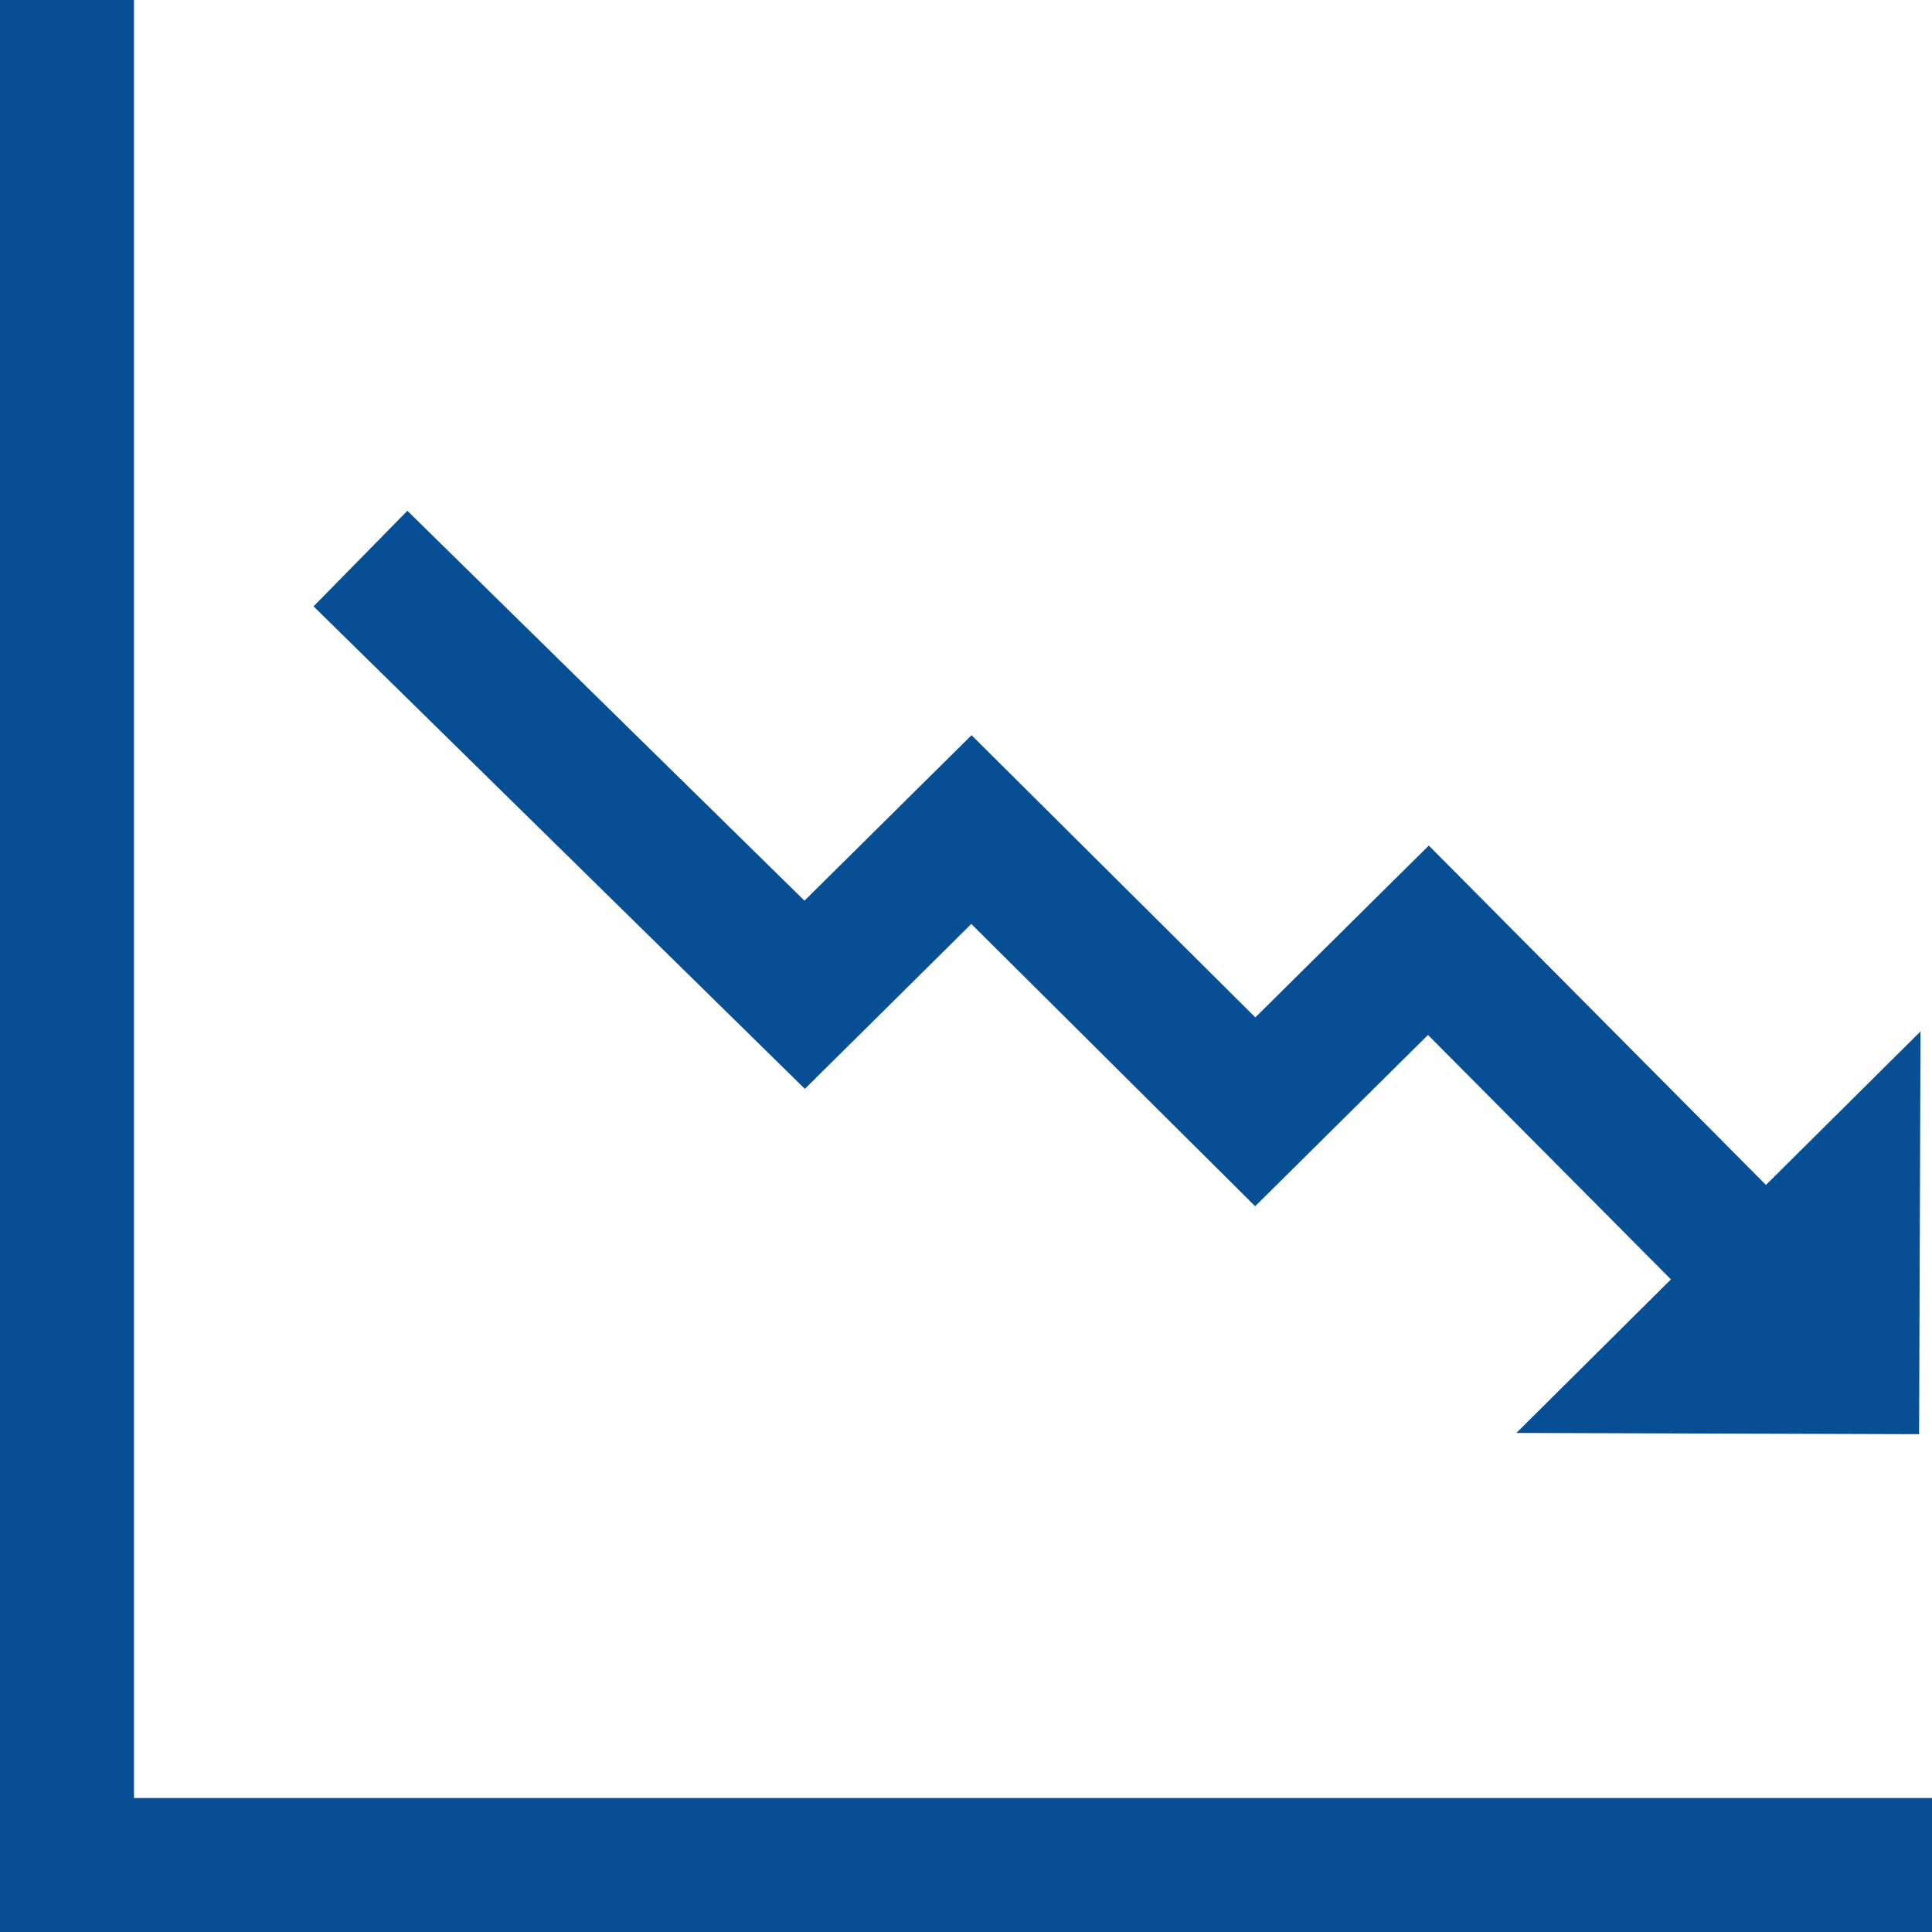 <?xml version="1.0" encoding="UTF-8"?>
<svg id="Layer_1" data-name="Layer 1" xmlns="http://www.w3.org/2000/svg" viewBox="0 0 244 244">
  <defs>
    <style>
      .cls-1 {
        fill: #074f94;
      }
    </style>
  </defs>
  <polygon class="cls-1" points="16.92 227.08 16.92 0 0 0 0 244 244 244 244 227.08 16.92 227.08"/>
  <polygon class="cls-1" points="122.67 116.69 158.52 152.34 180.35 130.71 211.03 161.58 191.51 180.97 242.37 181.13 242.55 130.26 223.03 149.65 180.45 106.79 158.54 128.49 122.7 92.85 101.6 113.75 51.45 64.51 39.6 76.58 101.65 137.52 122.67 116.69"/>
</svg>